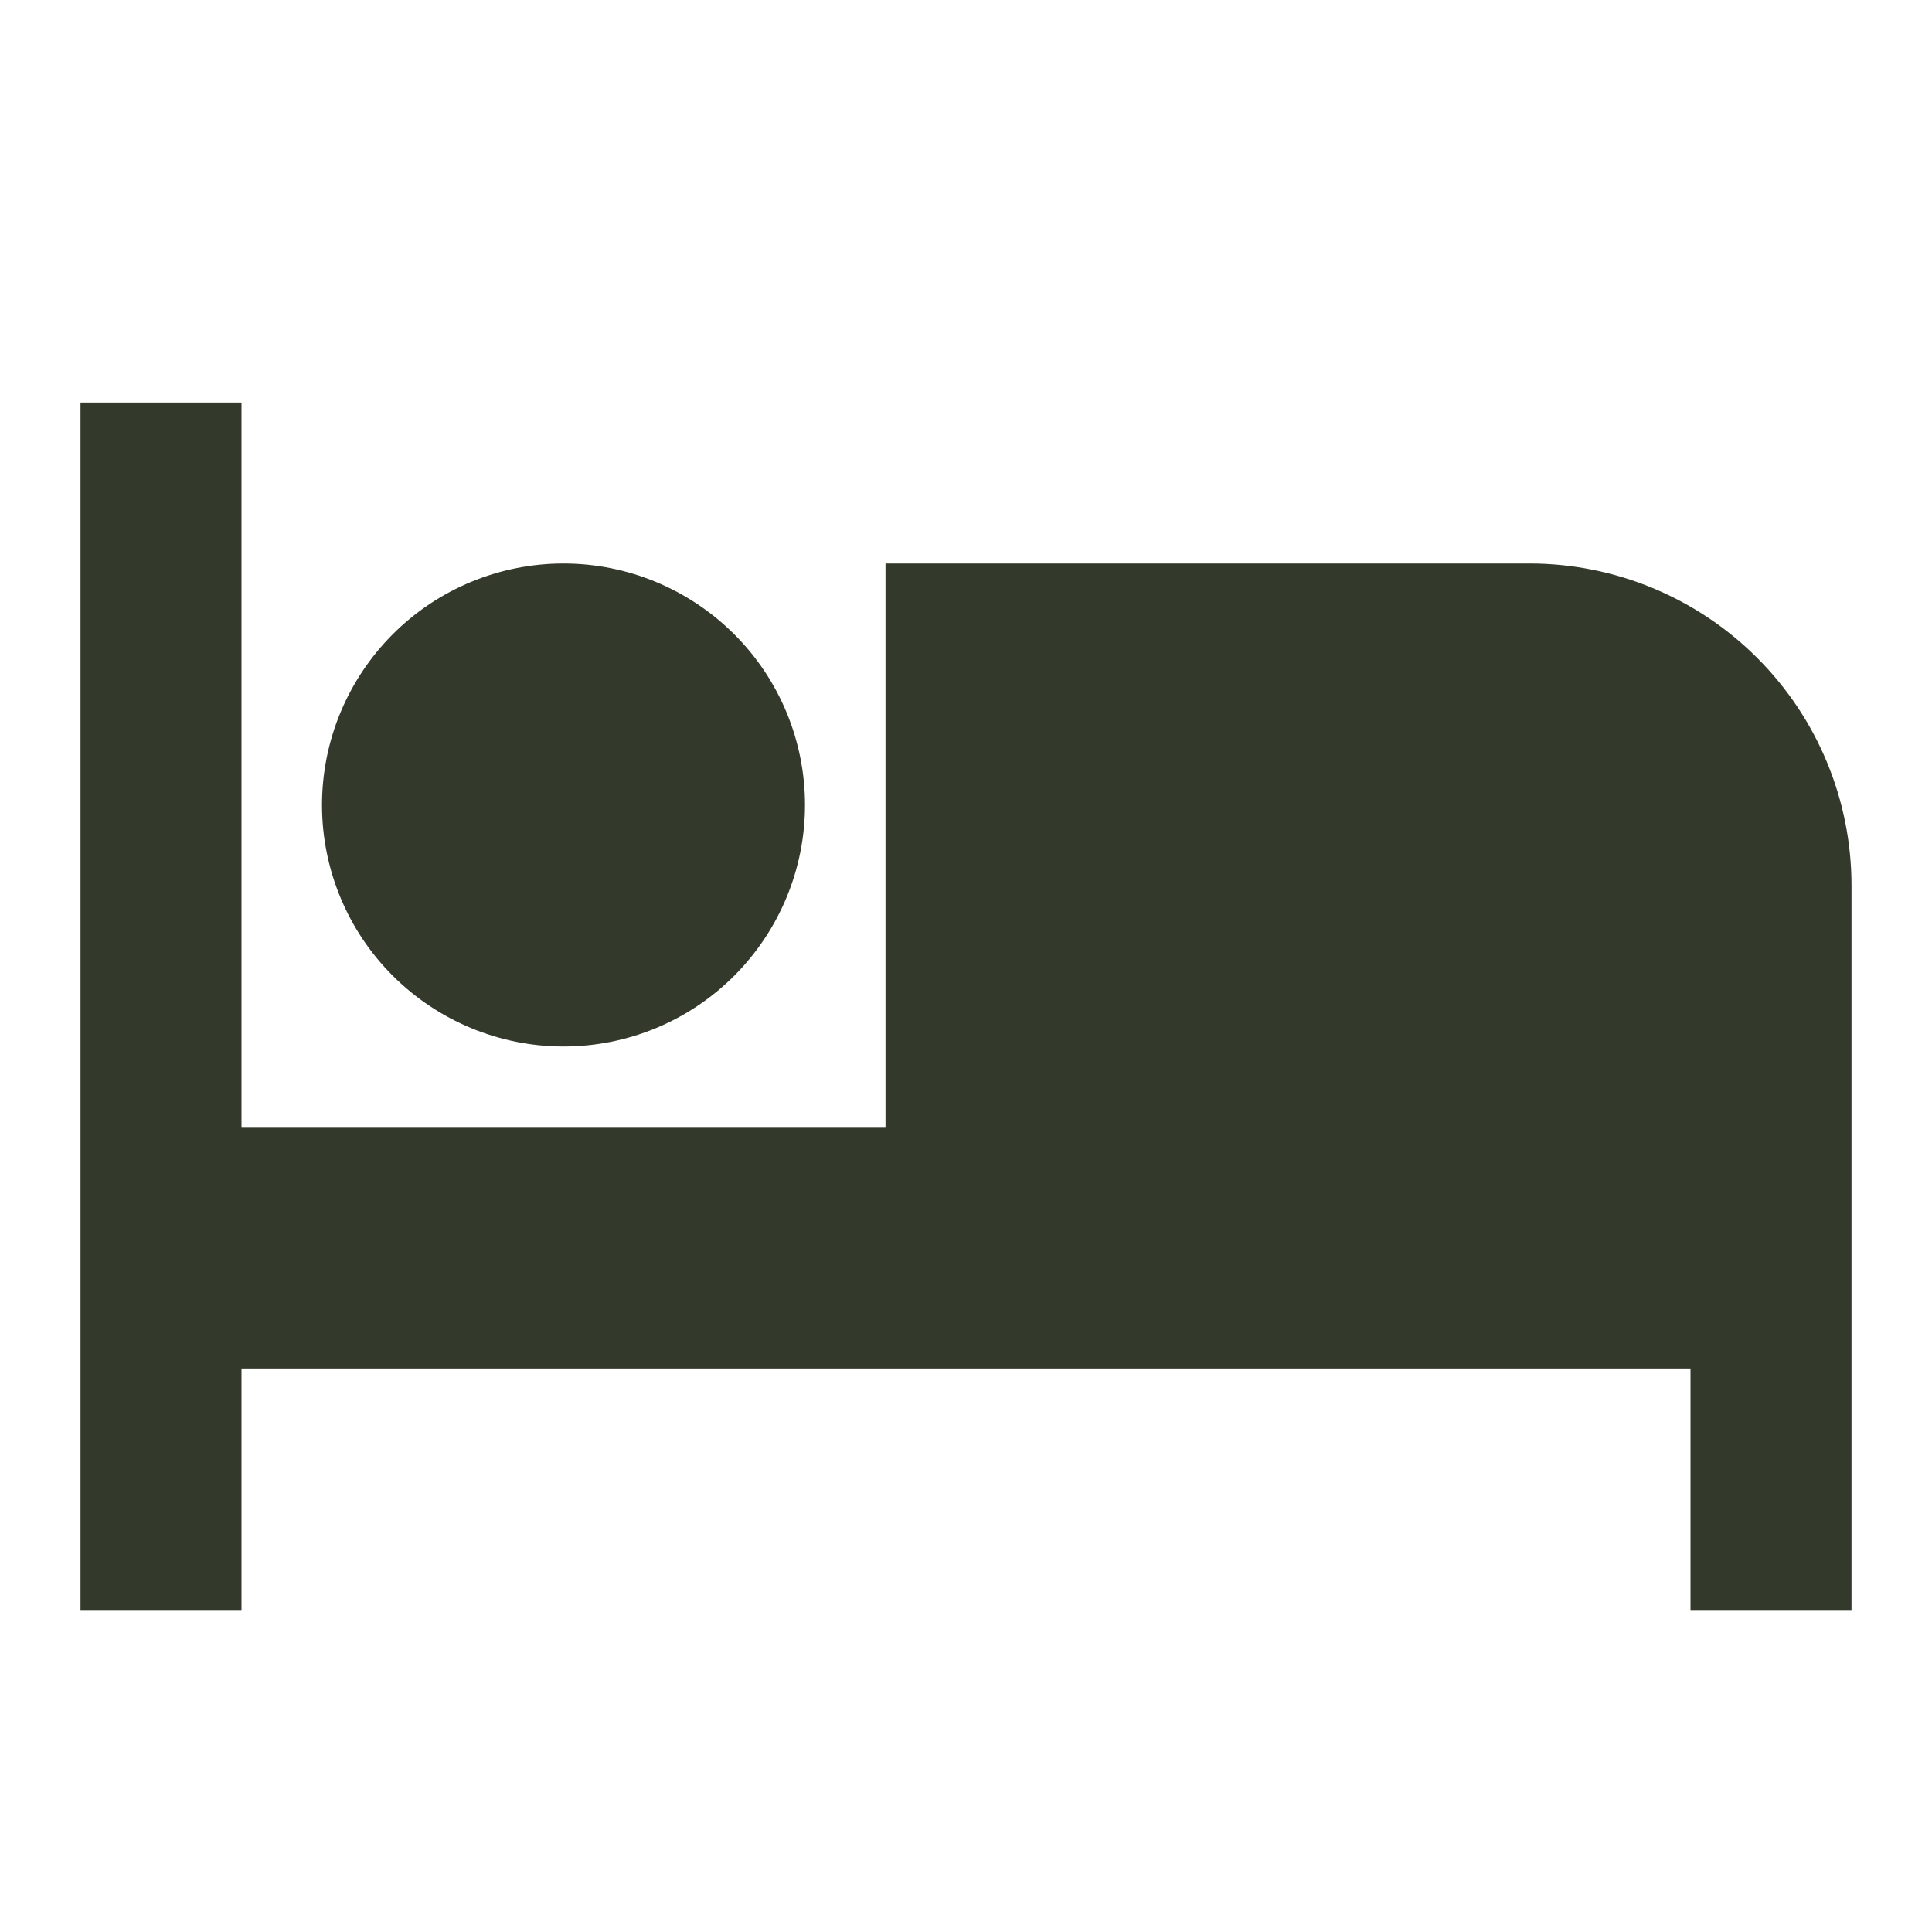 <svg fill="none" height="24" viewBox="0 0 24 24" width="24" xmlns="http://www.w3.org/2000/svg"><path d="m19 7h-8v7h-8v-9h-2v15h2v-3h18v3h2v-9c0-1.061-.421-2.078-1.172-2.828-.75-.75-1.768-1.172-2.828-1.172zm-12 6c.796 0 1.559-.316 2.121-.879s.879-1.326.879-2.121c0-.796-.316-1.559-.879-2.121s-1.326-.879-2.121-.879-1.559.316-2.121.879-.879 1.326-.879 2.121c0 .796.316 1.559.879 2.121s1.326.879 2.121.879z" fill="#333a2b"/></svg>